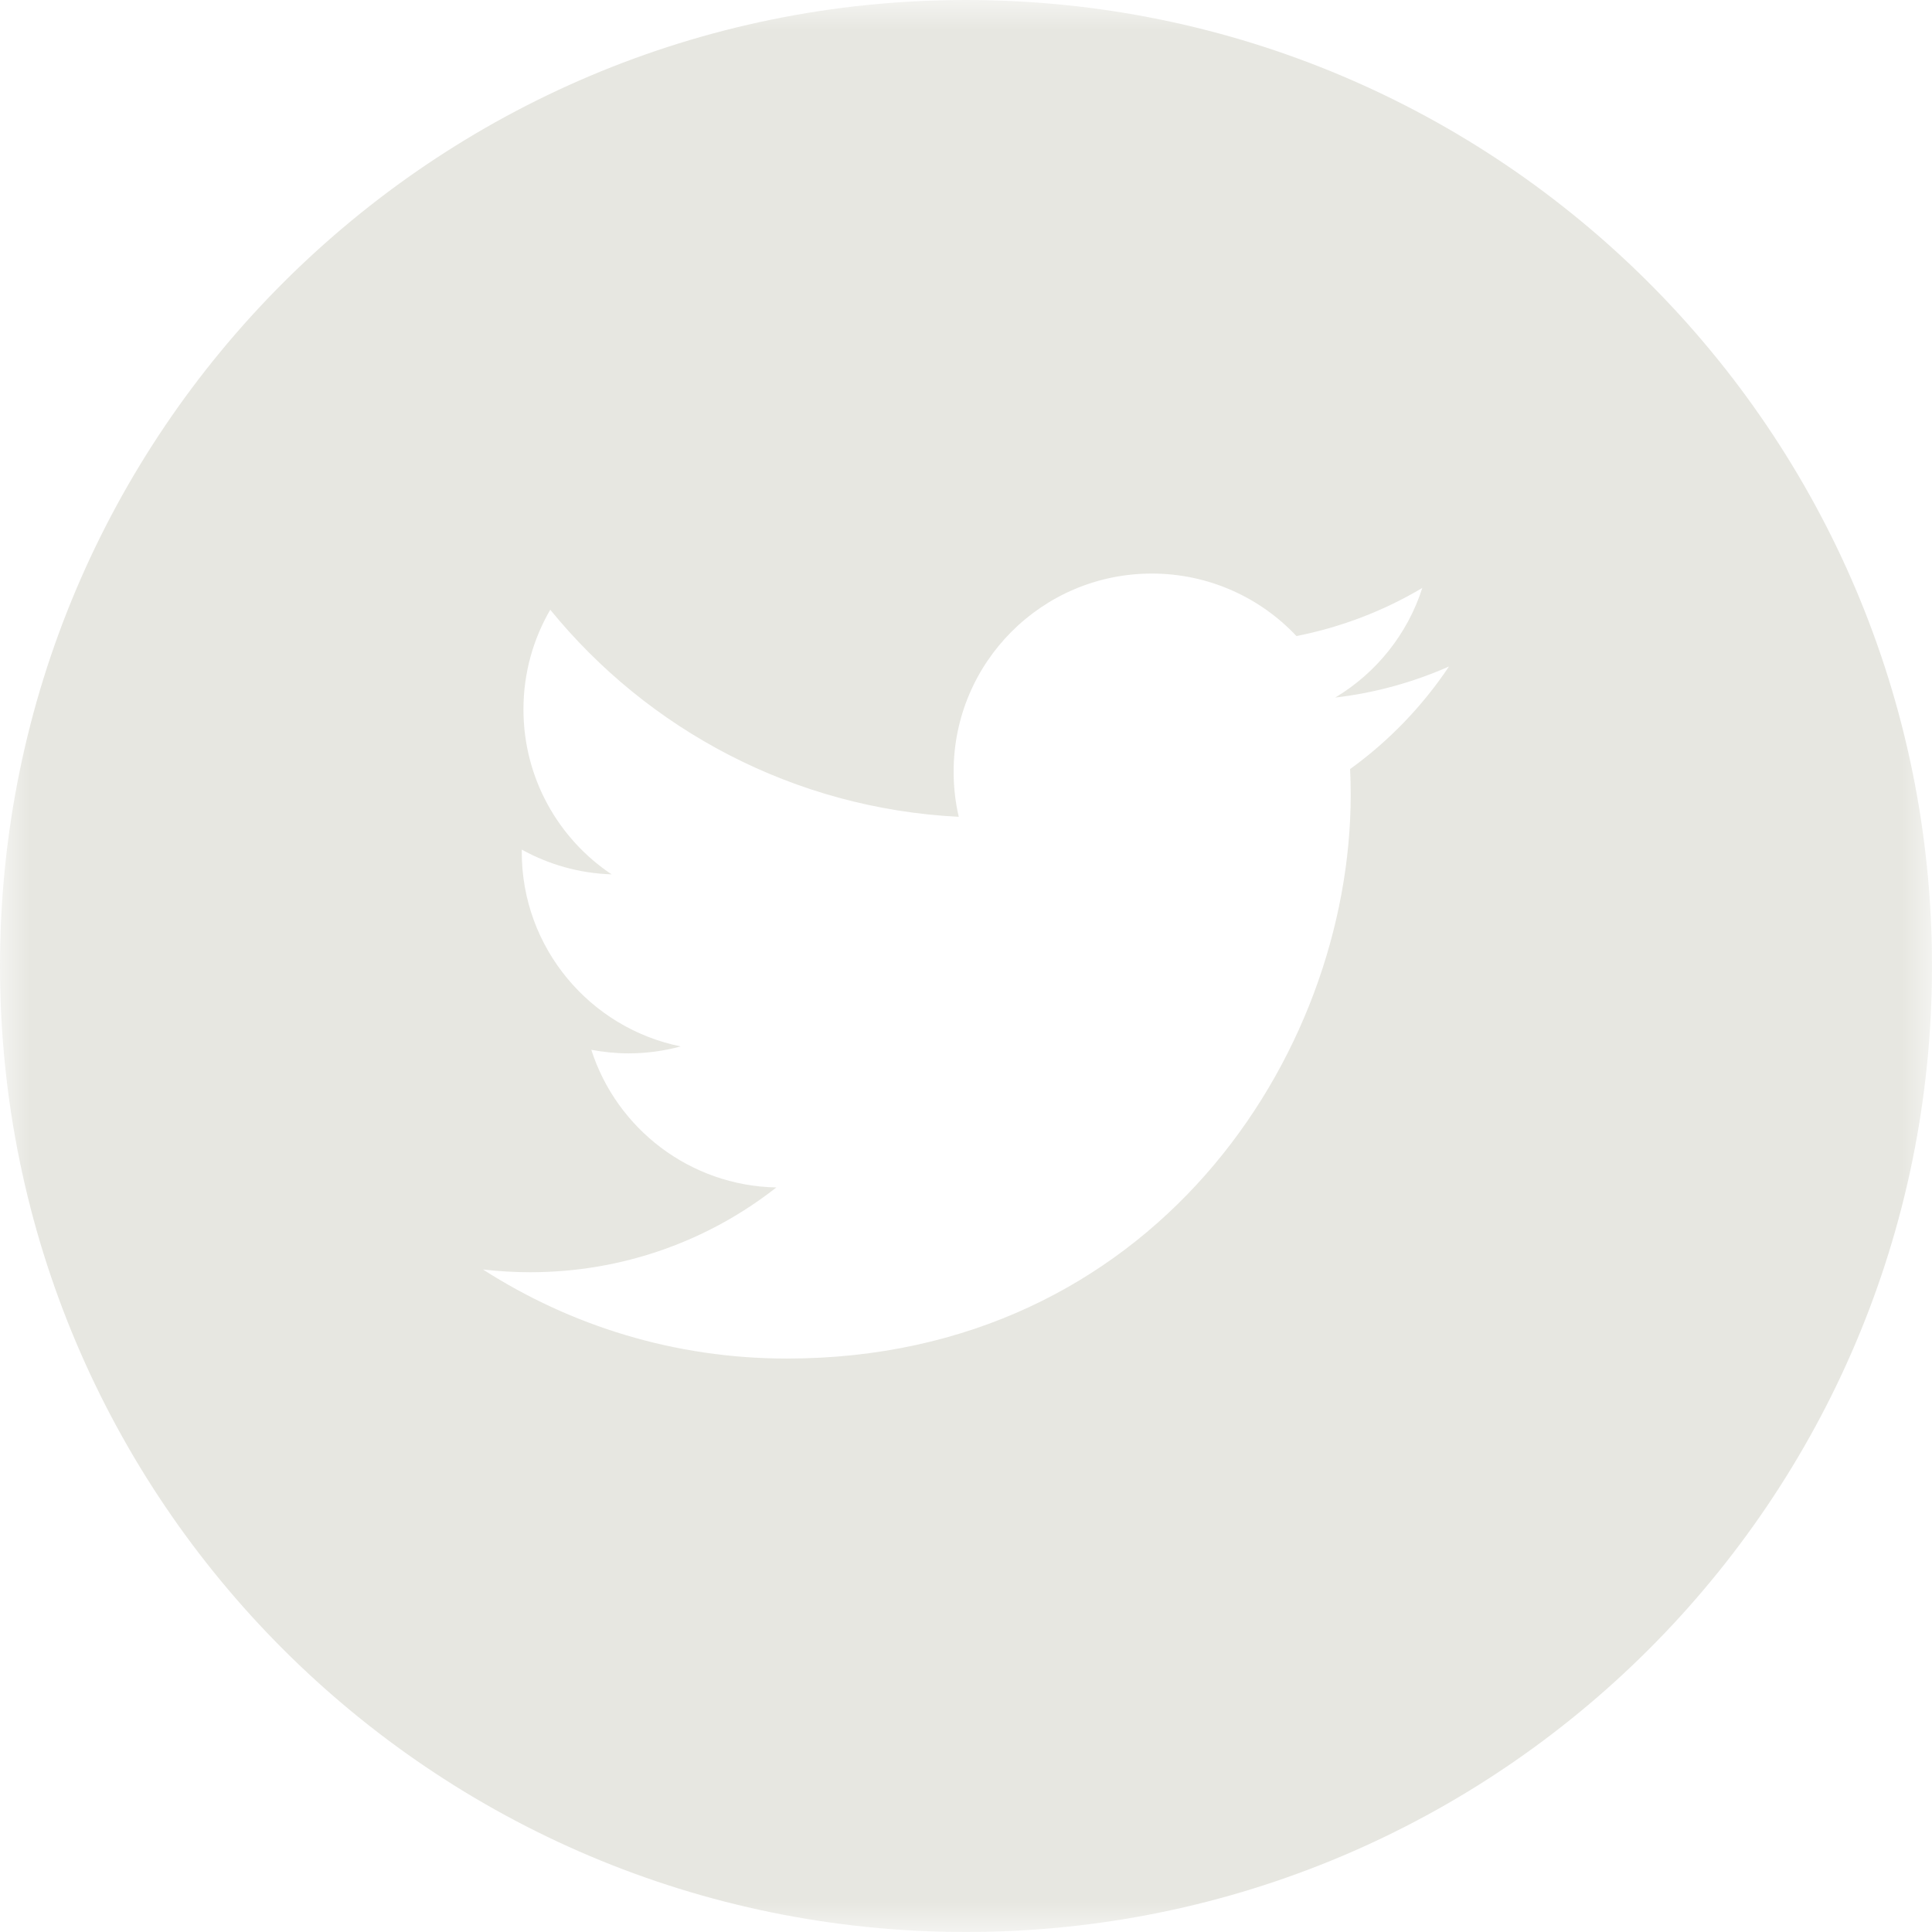 <?xml version="1.0" encoding="UTF-8"?>
<svg width="32px" height="32px" viewBox="0 0 32 32" version="1.1" xmlns="http://www.w3.org/2000/svg" xmlns:xlink="http://www.w3.org/1999/xlink">
    <title>Group 3 2</title>
    <defs>
        <polygon id="path-1" points="0 0 32 0 32 32 0 32"></polygon>
    </defs>
    <g id="Blog" stroke="none" stroke-width="1" fill="none" fill-rule="evenodd">
        <g id="Blog-Post" transform="translate(-166, -1261)">
            <g id="Group-3" transform="translate(166, 1261)">
                <mask id="mask-2" fill="white">
                    <use xlink:href="#path-1"></use>
                </mask>
                <g id="Clip-2"></g>
                <path d="M22.362,12.738 C22.369,12.879 22.372,13.019 22.372,13.162 C22.372,17.5 19.07,22.502 13.032,22.502 C11.177,22.502 9.453,21.959 8,21.027 C8.258,21.056 8.518,21.072 8.783,21.072 C10.322,21.072 11.736,20.549 12.859,19.668 C11.424,19.64 10.211,18.691 9.794,17.388 C9.994,17.425 10.199,17.447 10.411,17.447 C10.711,17.447 11.001,17.406 11.275,17.332 C9.775,17.029 8.642,15.703 8.642,14.113 L8.642,14.072 C9.086,14.318 9.591,14.465 10.13,14.482 C9.249,13.894 8.67,12.888 8.67,11.75 C8.67,11.148 8.832,10.584 9.114,10.099 C10.732,12.086 13.152,13.392 15.88,13.529 C15.824,13.289 15.795,13.039 15.795,12.781 C15.795,10.968 17.264,9.5 19.078,9.5 C20.021,9.5 20.875,9.898 21.473,10.535 C22.22,10.388 22.924,10.115 23.558,9.738 C23.312,10.506 22.793,11.148 22.115,11.554 C22.779,11.476 23.412,11.299 24,11.039 C23.56,11.697 23.004,12.275 22.362,12.738 M16,0 C7.164,0 0,7.164 0,16 C0,24.838 7.164,32 16,32 C24.836,32 32,24.838 32,16 C32,7.164 24.836,0 16,0" id="Fill-1" fill="#E7E7E1" mask="url(#mask-2)"></path>
            </g>
        </g>
    </g>
</svg>